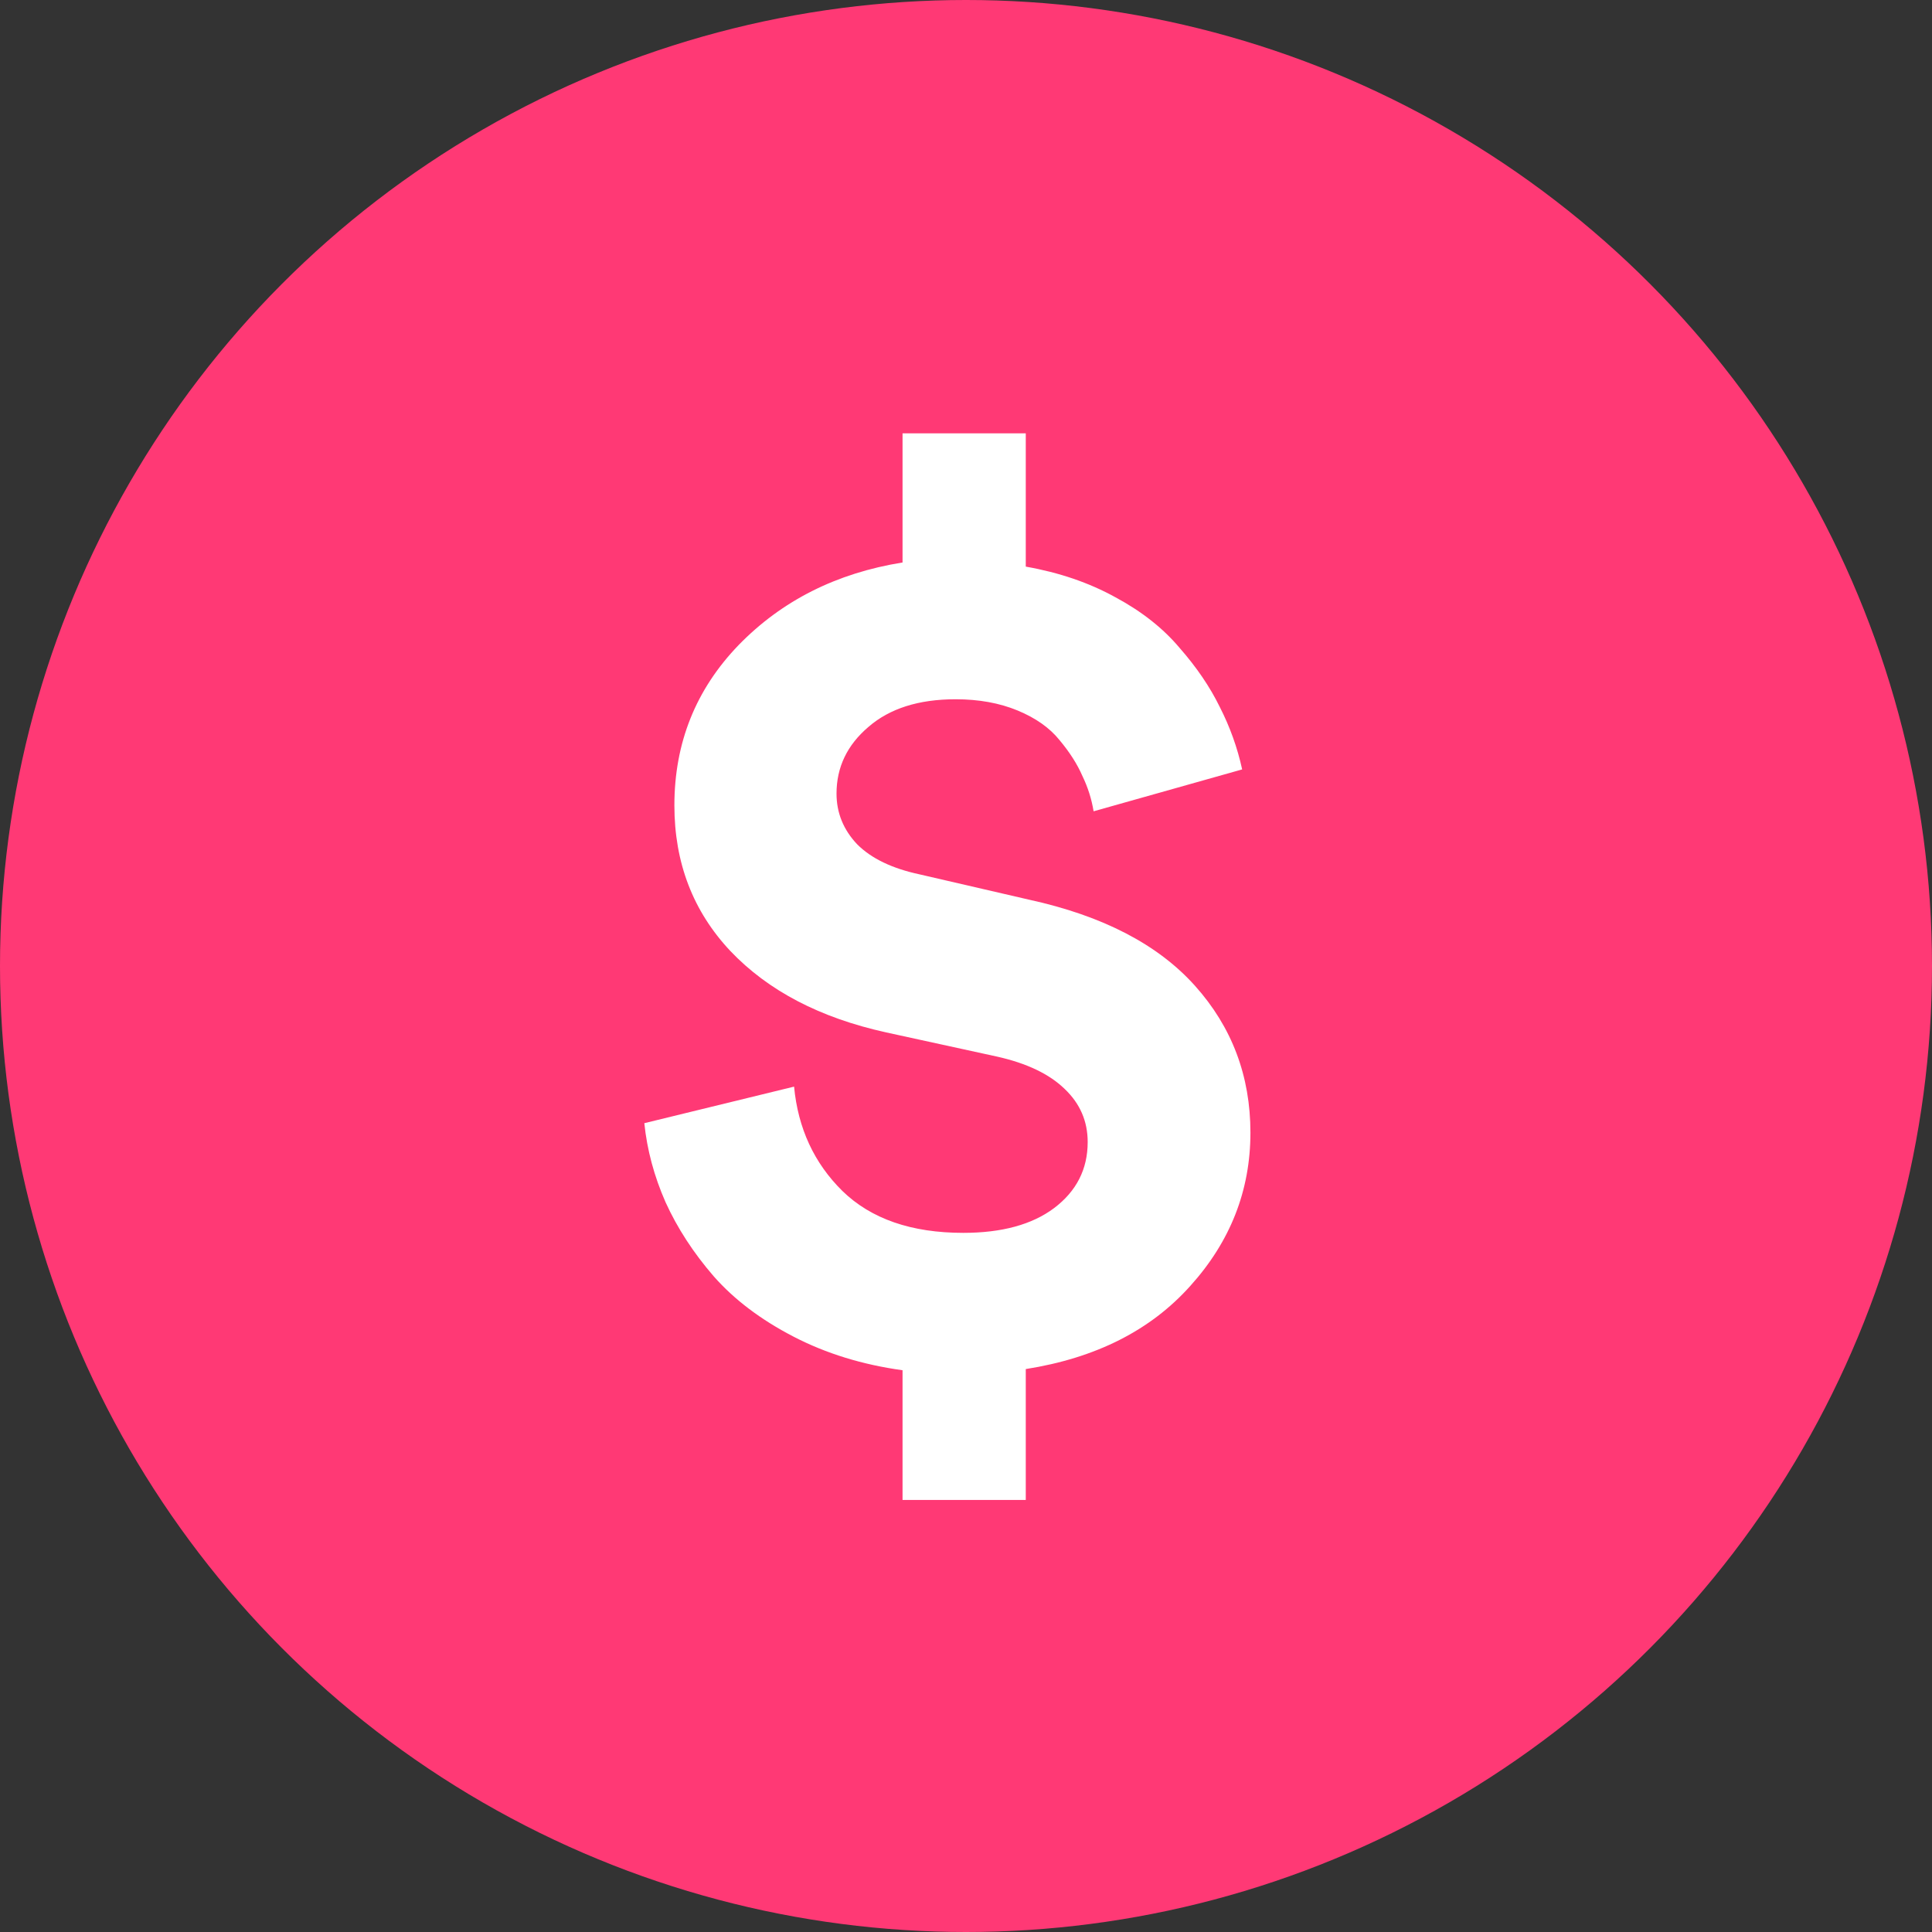 <svg width="64" height="64" viewBox="0 0 64 64" fill="none" xmlns="http://www.w3.org/2000/svg">
<rect x="0" y="0" width="64" height="64" fill="#333333" stroke="none"/>
<circle cx="32" cy="32" r="32" fill="#FF3975"/>
<path d="M21.344 37.207L26.305 35.996C26.435 37.376 26.969 38.529 27.906 39.453C28.857 40.378 30.191 40.84 31.91 40.84C33.186 40.84 34.189 40.566 34.918 40.02C35.66 39.46 36.031 38.73 36.031 37.832C36.031 37.142 35.777 36.556 35.27 36.074C34.762 35.579 34.013 35.221 33.023 35L29.352 34.199C27.164 33.717 25.445 32.819 24.195 31.504C22.958 30.189 22.34 28.581 22.34 26.68C22.34 24.609 23.049 22.838 24.469 21.367C25.901 19.896 27.711 18.984 29.898 18.633V14.355H33.98V18.77C35.087 18.965 36.077 19.303 36.949 19.785C37.822 20.254 38.531 20.814 39.078 21.465C39.638 22.103 40.081 22.754 40.406 23.418C40.745 24.082 40.992 24.772 41.148 25.488L36.227 26.875C36.161 26.471 36.038 26.081 35.855 25.703C35.686 25.312 35.432 24.915 35.094 24.512C34.768 24.108 34.306 23.783 33.707 23.535C33.108 23.288 32.425 23.164 31.656 23.164C30.432 23.164 29.469 23.47 28.766 24.082C28.062 24.681 27.711 25.417 27.711 26.289C27.711 26.927 27.939 27.487 28.395 27.969C28.863 28.438 29.553 28.77 30.465 28.965L34.098 29.805C36.533 30.338 38.362 31.289 39.586 32.656C40.81 34.023 41.422 35.645 41.422 37.52C41.422 39.434 40.758 41.126 39.43 42.598C38.115 44.069 36.298 44.987 33.98 45.352V49.688H29.898V45.391C28.57 45.208 27.366 44.837 26.285 44.277C25.204 43.717 24.326 43.053 23.648 42.285C22.971 41.504 22.438 40.684 22.047 39.824C21.669 38.965 21.435 38.092 21.344 37.207Z" fill="white"/>
</svg>
